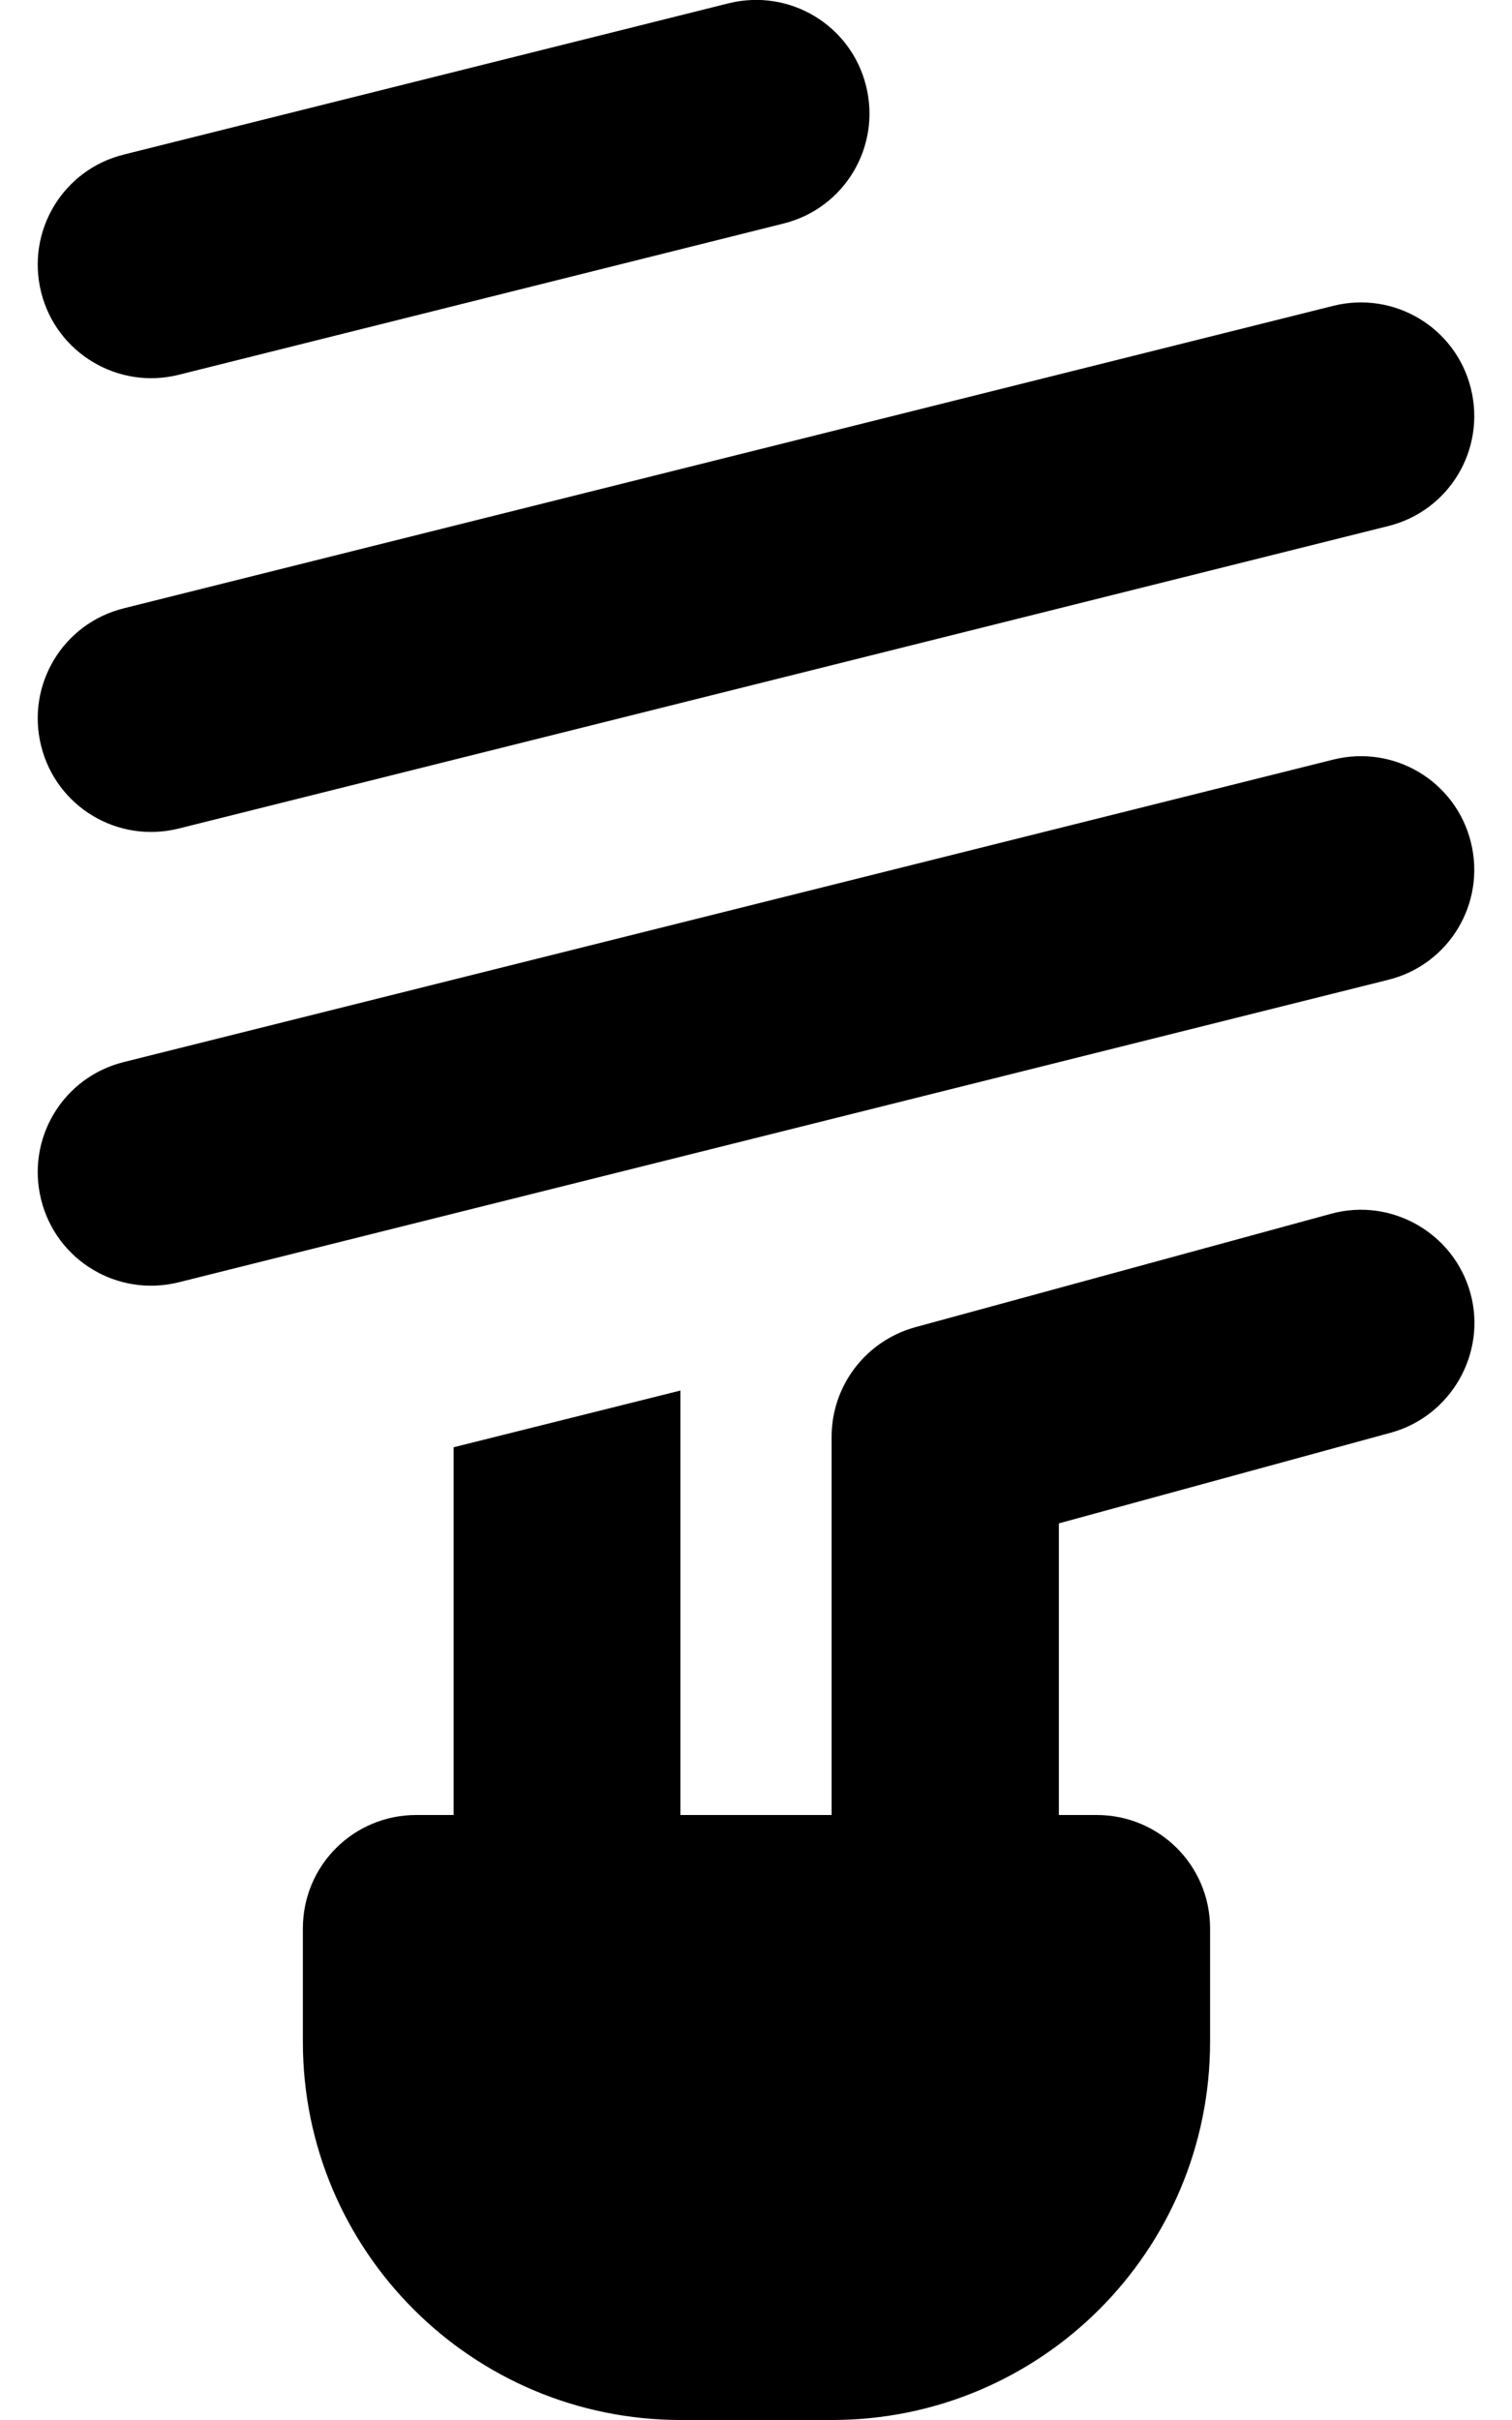 <svg xmlns="http://www.w3.org/2000/svg" viewBox="0 0 320 512"><!--! Font Awesome Pro 7.0.0 by @fontawesome - https://fontawesome.com License - https://fontawesome.com/license (Commercial License) Copyright 2025 Fonticons, Inc. --><path fill="currentColor" d="M183.3 18.2c3.2 12.9-4.6 25.9-17.5 29.1l-128 32C25 82.5 11.9 74.7 8.7 61.8s4.6-25.9 17.5-29.1l128-32c12.9-3.2 25.9 4.6 29.1 17.5zm110.5 93.1l-256 64c-12.9 3.2-25.9-4.6-29.1-17.5s4.6-25.9 17.5-29.1l256-64c12.9-3.2 25.9 4.6 29.1 17.5s-4.6 25.9-17.5 29.1zm0 96l-256 64c-12.9 3.2-25.9-4.6-29.1-17.5s4.6-25.9 17.5-29.1l256-64c12.9-3.2 25.9 4.6 29.1 17.5s-4.6 25.9-17.5 29.1zM96 384l0-77.8 48-12 0 89.8 32 0 0-80c0-10.8 7.2-20.3 17.7-23.2l88-24c12.8-3.5 26 4.1 29.5 16.8s-4.1 26-16.8 29.5l-70.3 19.2 0 61.7 8 0c13.3 0 24 10.7 24 24l0 24c0 44.2-35.8 80-80 80l-32 0c-44.2 0-80-35.8-80-80l0-24c0-13.3 10.7-24 24-24l8 0z"/></svg>